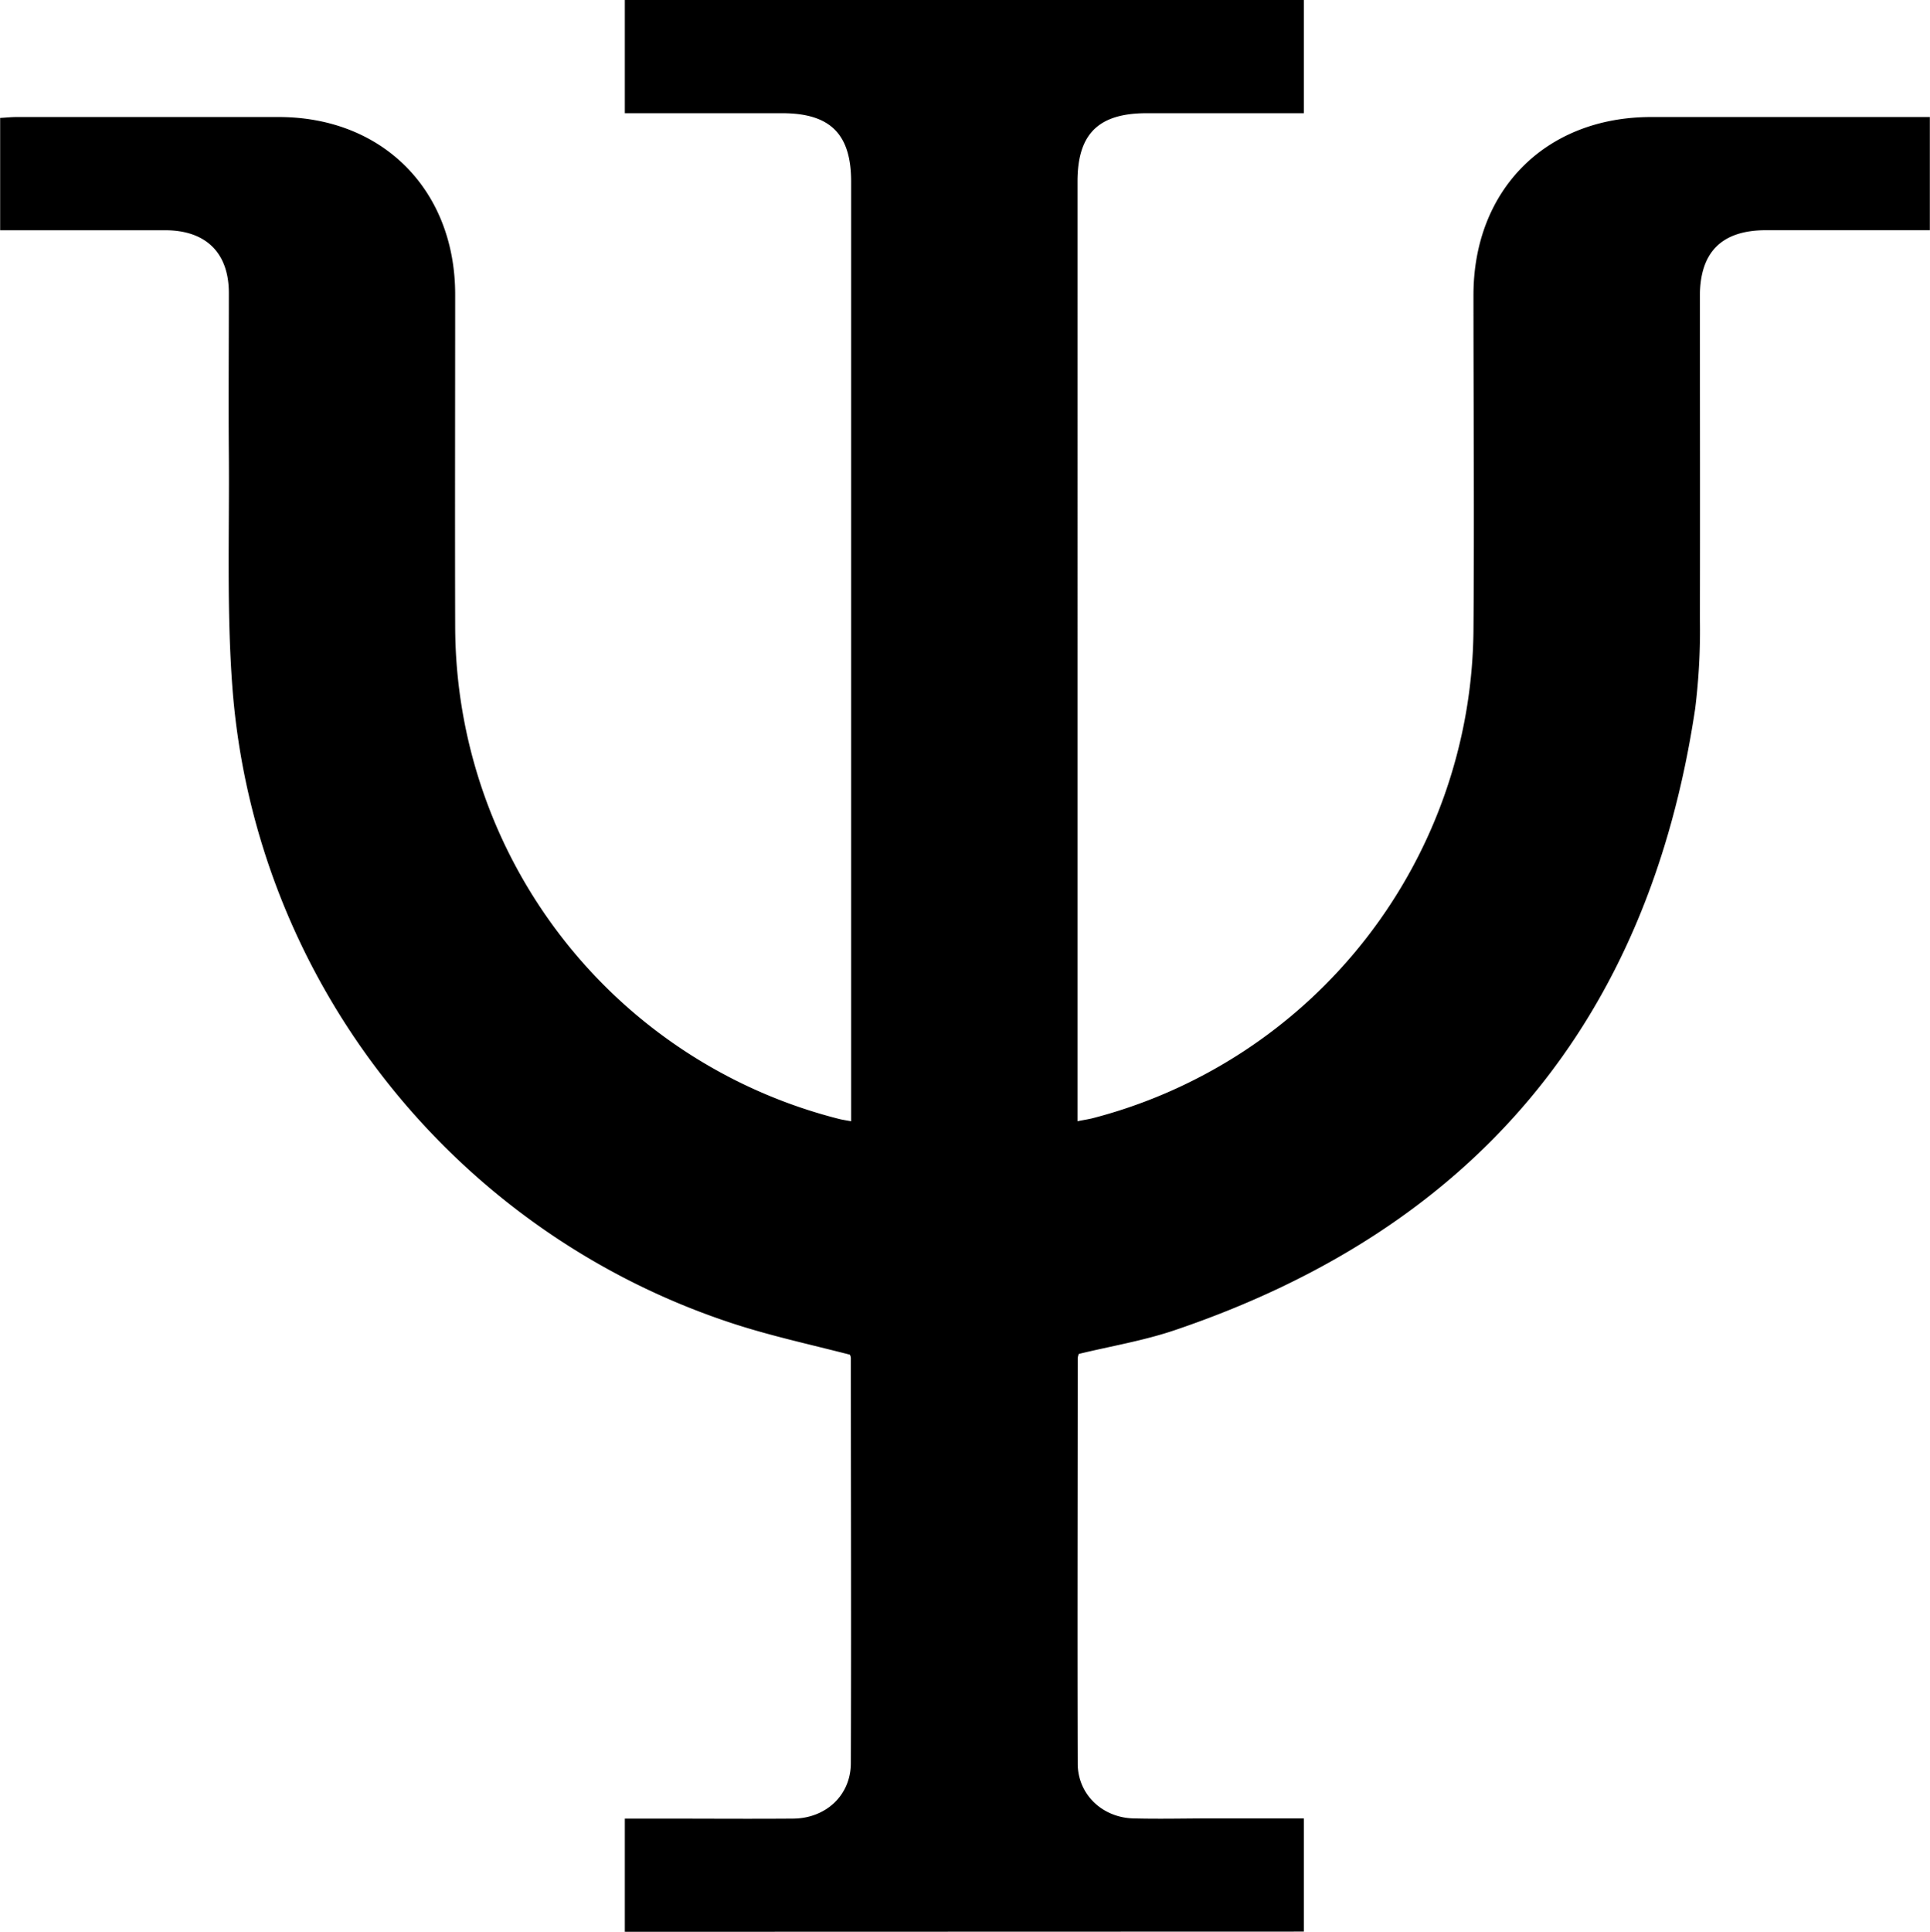 <?xml version="1.0" encoding="UTF-8"?> <svg xmlns="http://www.w3.org/2000/svg" id="Слой_1" data-name="Слой 1" viewBox="0 0 383.73 384"> <title>всё вместе</title> <path d="M733.5,732.75v-22.5h6.89c8.87,0,17.75.07,26.62,0,6.48-.07,11.41-4.64,11.43-11,.1-26.87,0-53.74,0-80.61a1.76,1.76,0,0,0-.19-.61c-7.74-2-15.55-3.69-23.09-6.14-55.63-18.12-95.3-68.22-99.69-126.55-1.15-15.3-.58-30.73-.7-46.09-.09-10.75,0-21.5,0-32.25,0-8-4.57-12.47-12.62-12.48-10.86,0-21.72,0-32.85,0V372.19c1.09-.06,2.17-.18,3.25-.18,17.38,0,34.75,0,52.13,0,20.65,0,35.06,14.49,35.09,35.22,0,22-.06,44,0,66a101.18,101.18,0,0,0,76.37,97.95c.59.15,1.2.23,2.36.45V384.87c0-9.5-4.16-13.62-13.74-13.62H733.5v-22.5h135v22.5H837.26c-9.6,0-13.76,4.11-13.76,13.59V571.62c1.3-.26,2.15-.38,3-.59a101.15,101.15,0,0,0,75.73-96.89c.18-22.24,0-44.48,0-66.72,0-20.95,14.39-35.38,35.26-35.41q27.74,0,55.48,0v22.5H960.39c-8.78,0-13.13,4.33-13.14,13.08,0,21.36.06,42.73,0,64.09a126.33,126.33,0,0,1-.94,17.95C937,551.85,902.38,593,842.83,613.16c-6.2,2.1-12.74,3.18-19.07,4.72a3.62,3.62,0,0,0-.22.82c0,26.86-.08,53.72,0,80.58,0,6.15,4.88,10.77,11.08,10.93,5.25.14,10.5,0,15.74,0H868.5v22.5Z" transform="translate(-609.27 -348.75)"></path> </svg> 